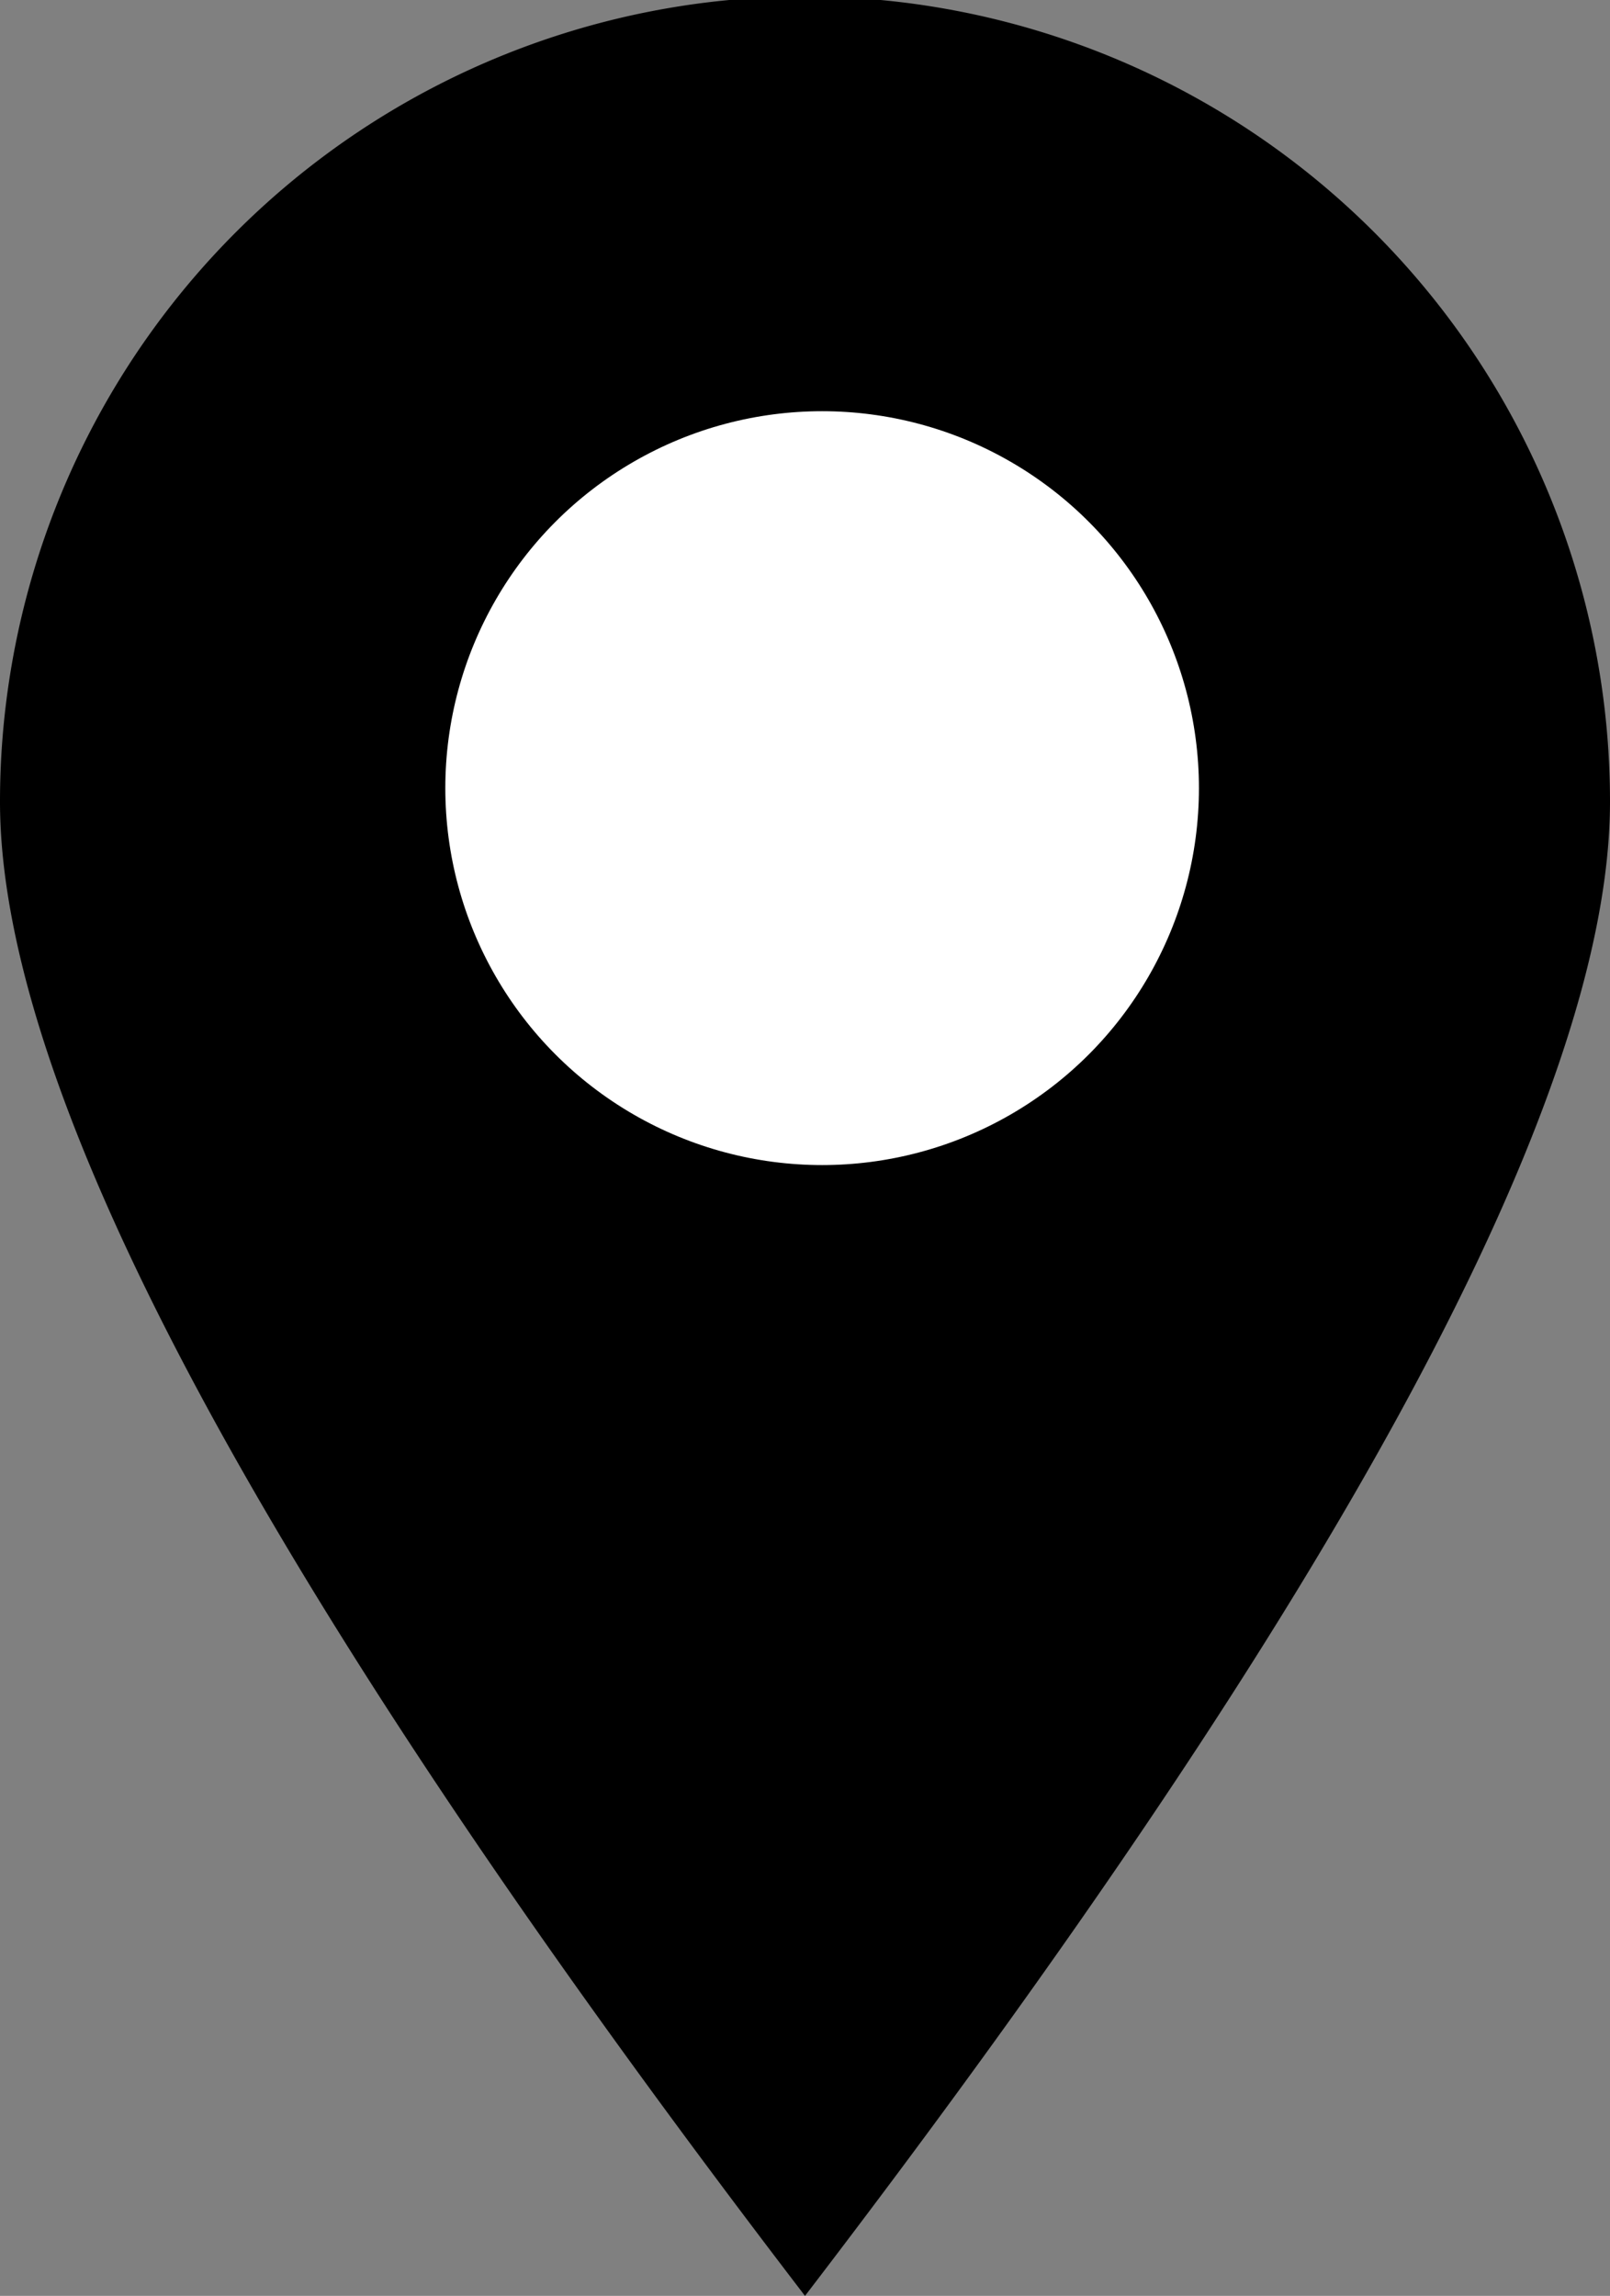 <svg xmlns="http://www.w3.org/2000/svg" id="f0537e2f-4c70-415c-a37b-f3e6c4af0b77" data-name="Layer 1" width="47" height="67" viewBox="0 0 47 67"><rect x="0" y="0" width="47" height="67" fill="#808080" stroke="none"/><defs><style>.b3dc0642-ad11-44af-be72-c247cc4f00e4{fill-rule:evenodd;}.e681c926-6379-4de4-ae30-d3f558df22aa{fill:#fff;}</style></defs><path id="e9e9332b-028b-4caf-b7bf-5e2895c936d3" data-name="Oval" class="b3dc0642-ad11-44af-be72-c247cc4f00e4" d="M23.5,67Q47,36.317,47,23.396a23.5,23.5,0,0,0-47,0Q0,36.317,23.5,67Z"></path><circle id="e2ed6ff8-bfa8-43dd-9c22-de3b8258c32e" data-name="Oval" class="e681c926-6379-4de4-ae30-d3f558df22aa" cx="24" cy="23" r="11"></circle></svg>
